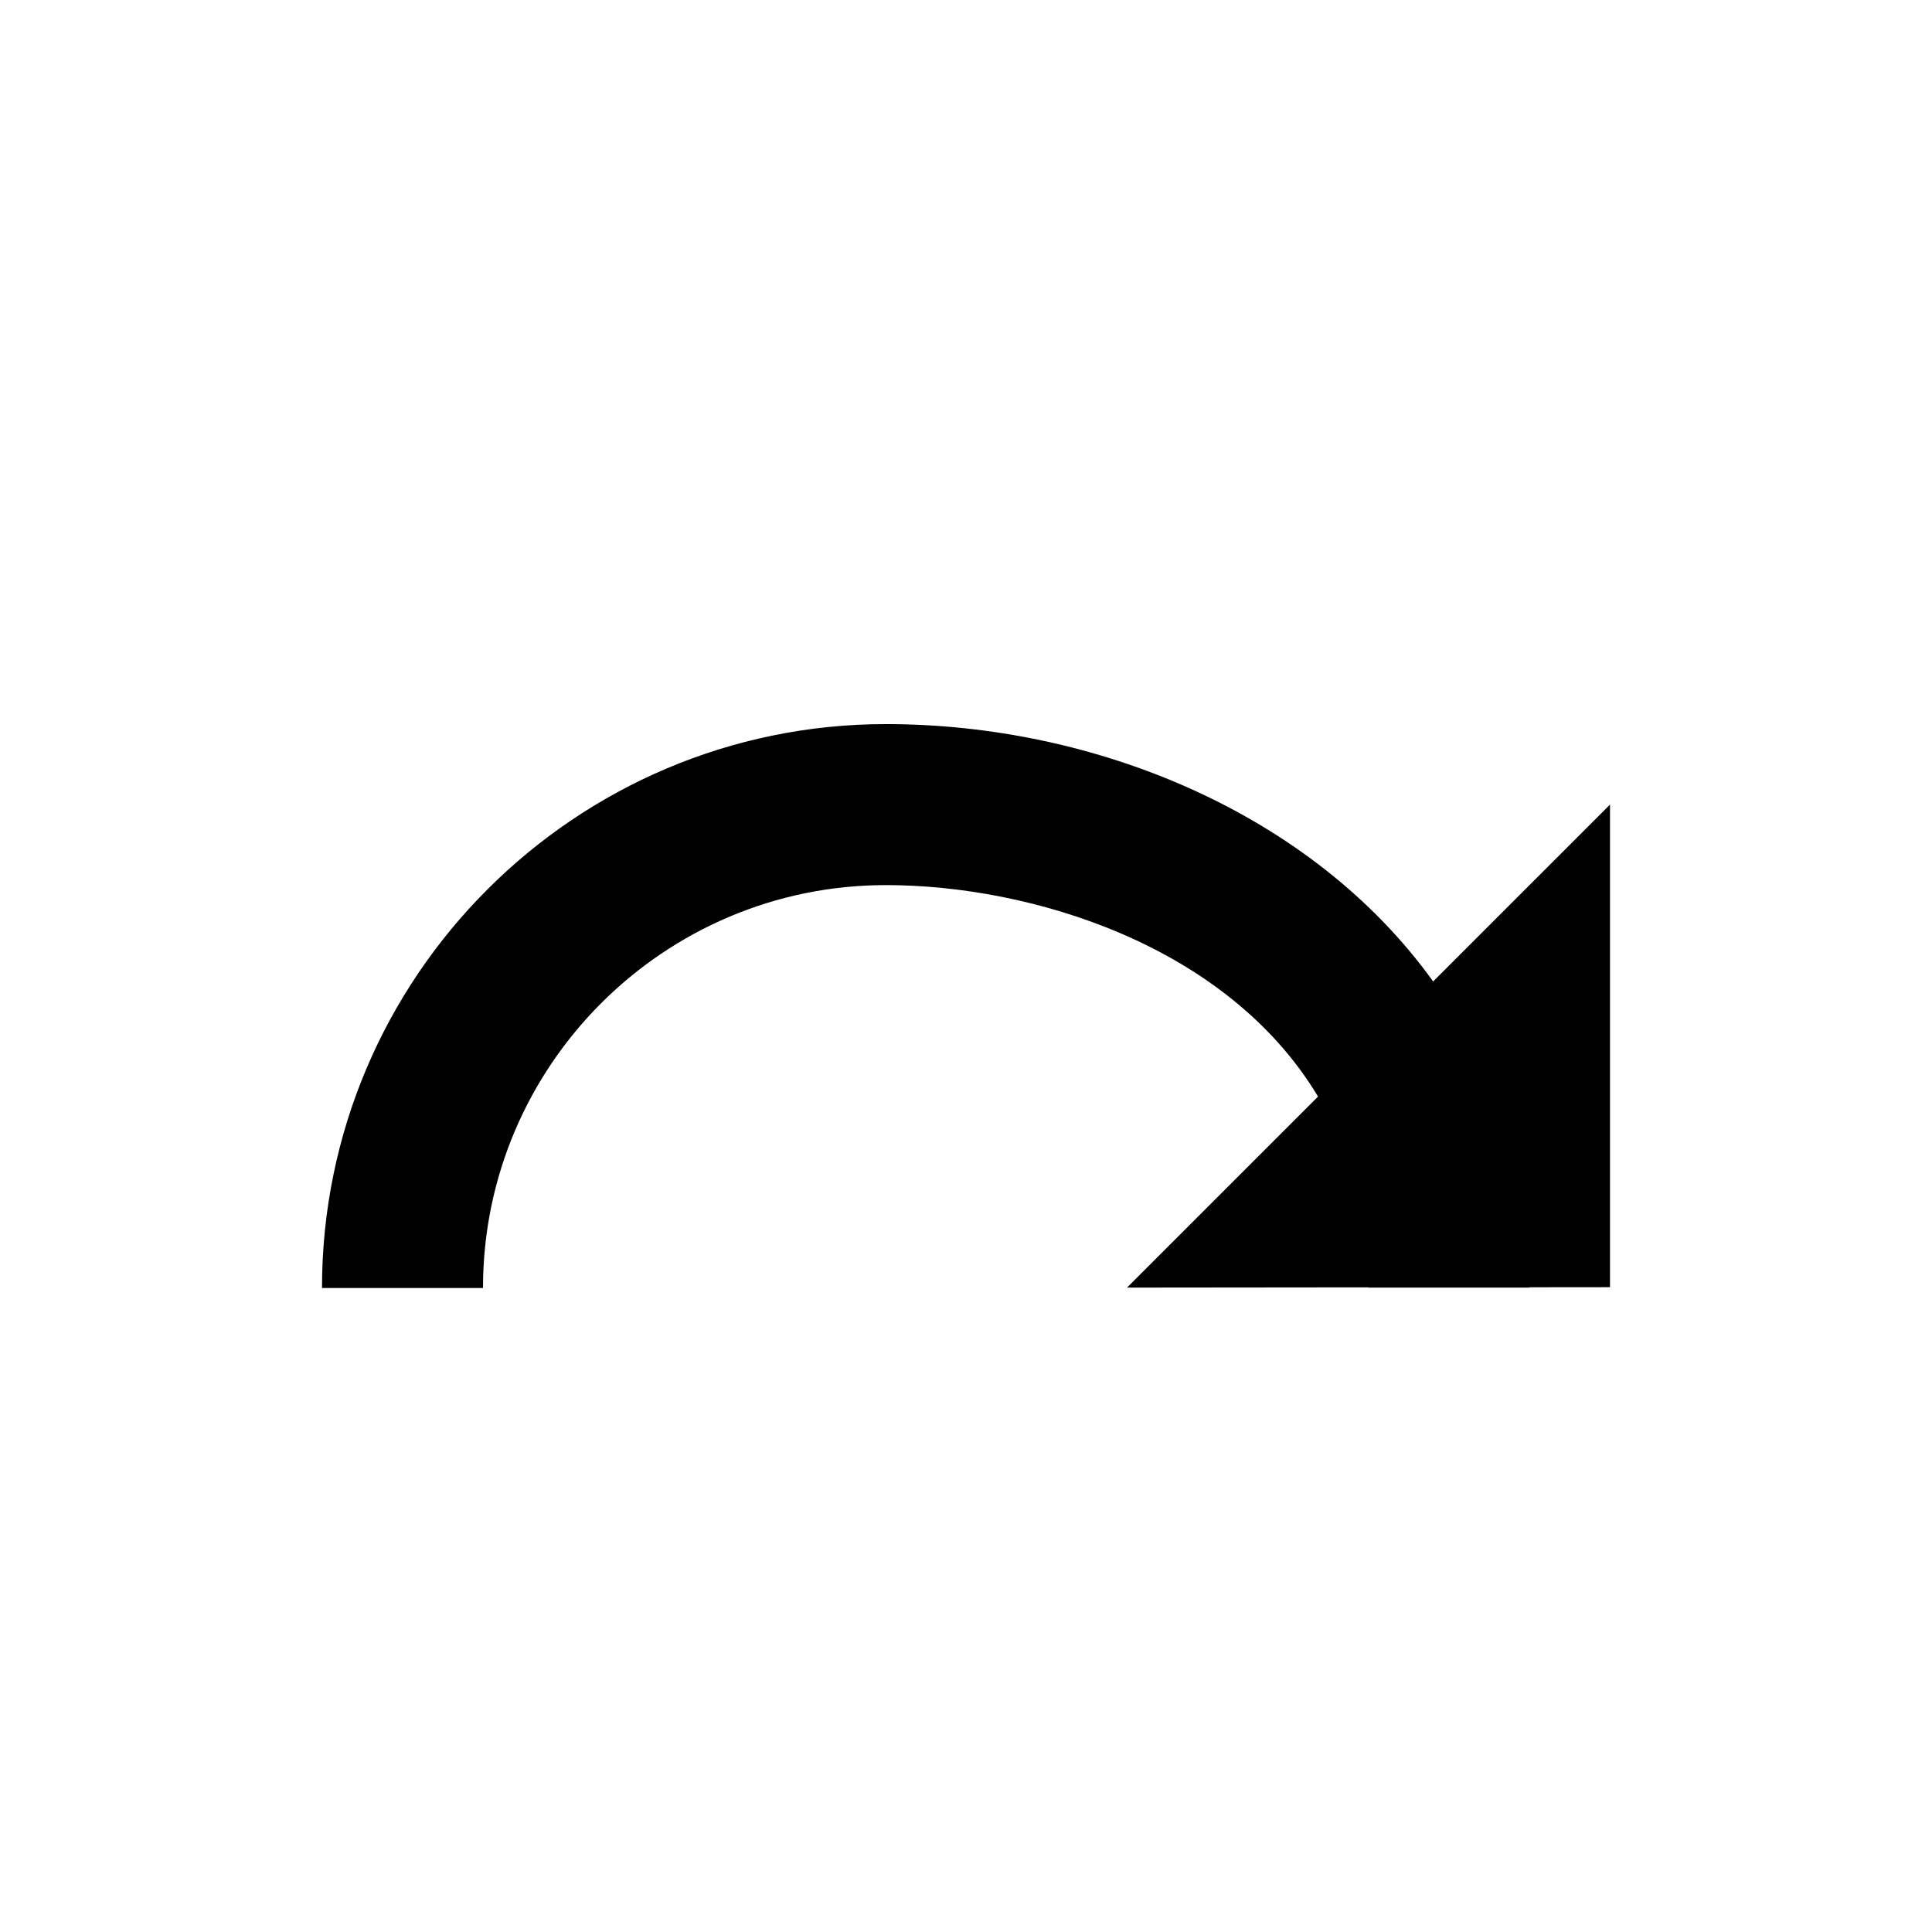 <?xml version="1.0" encoding="utf-8"?>
<!-- Generator: Adobe Illustrator 16.0.0, SVG Export Plug-In . SVG Version: 6.00 Build 0)  -->
<!DOCTYPE svg PUBLIC "-//W3C//DTD SVG 1.1//EN" "http://www.w3.org/Graphics/SVG/1.1/DTD/svg11.dtd">
<svg version="1.1" id="Layer_1" xmlns="http://www.w3.org/2000/svg" xmlns:xlink="http://www.w3.org/1999/xlink" x="0px" y="0px"
	 width="24px" height="24px" viewBox="0 0 24 24" enable-background="new 0 0 24 24" xml:space="preserve">
<g>
	<path d="M20,9.995l-2.197,2.197c-1.504-2.092-4.202-3.197-6.798-3.197C7.143,8.995,4,12.138,4,16h2c0-2.76,2.245-5.005,5.005-5.005
		c1.793,0,4.234,0.739,5.368,2.627L14,15.995l3-0.003c0,0.001,0,0.002,0,0.003h2c0-0.001,0-0.003,0-0.004l1-0.001V9.995z"/>
</g>
</svg>
